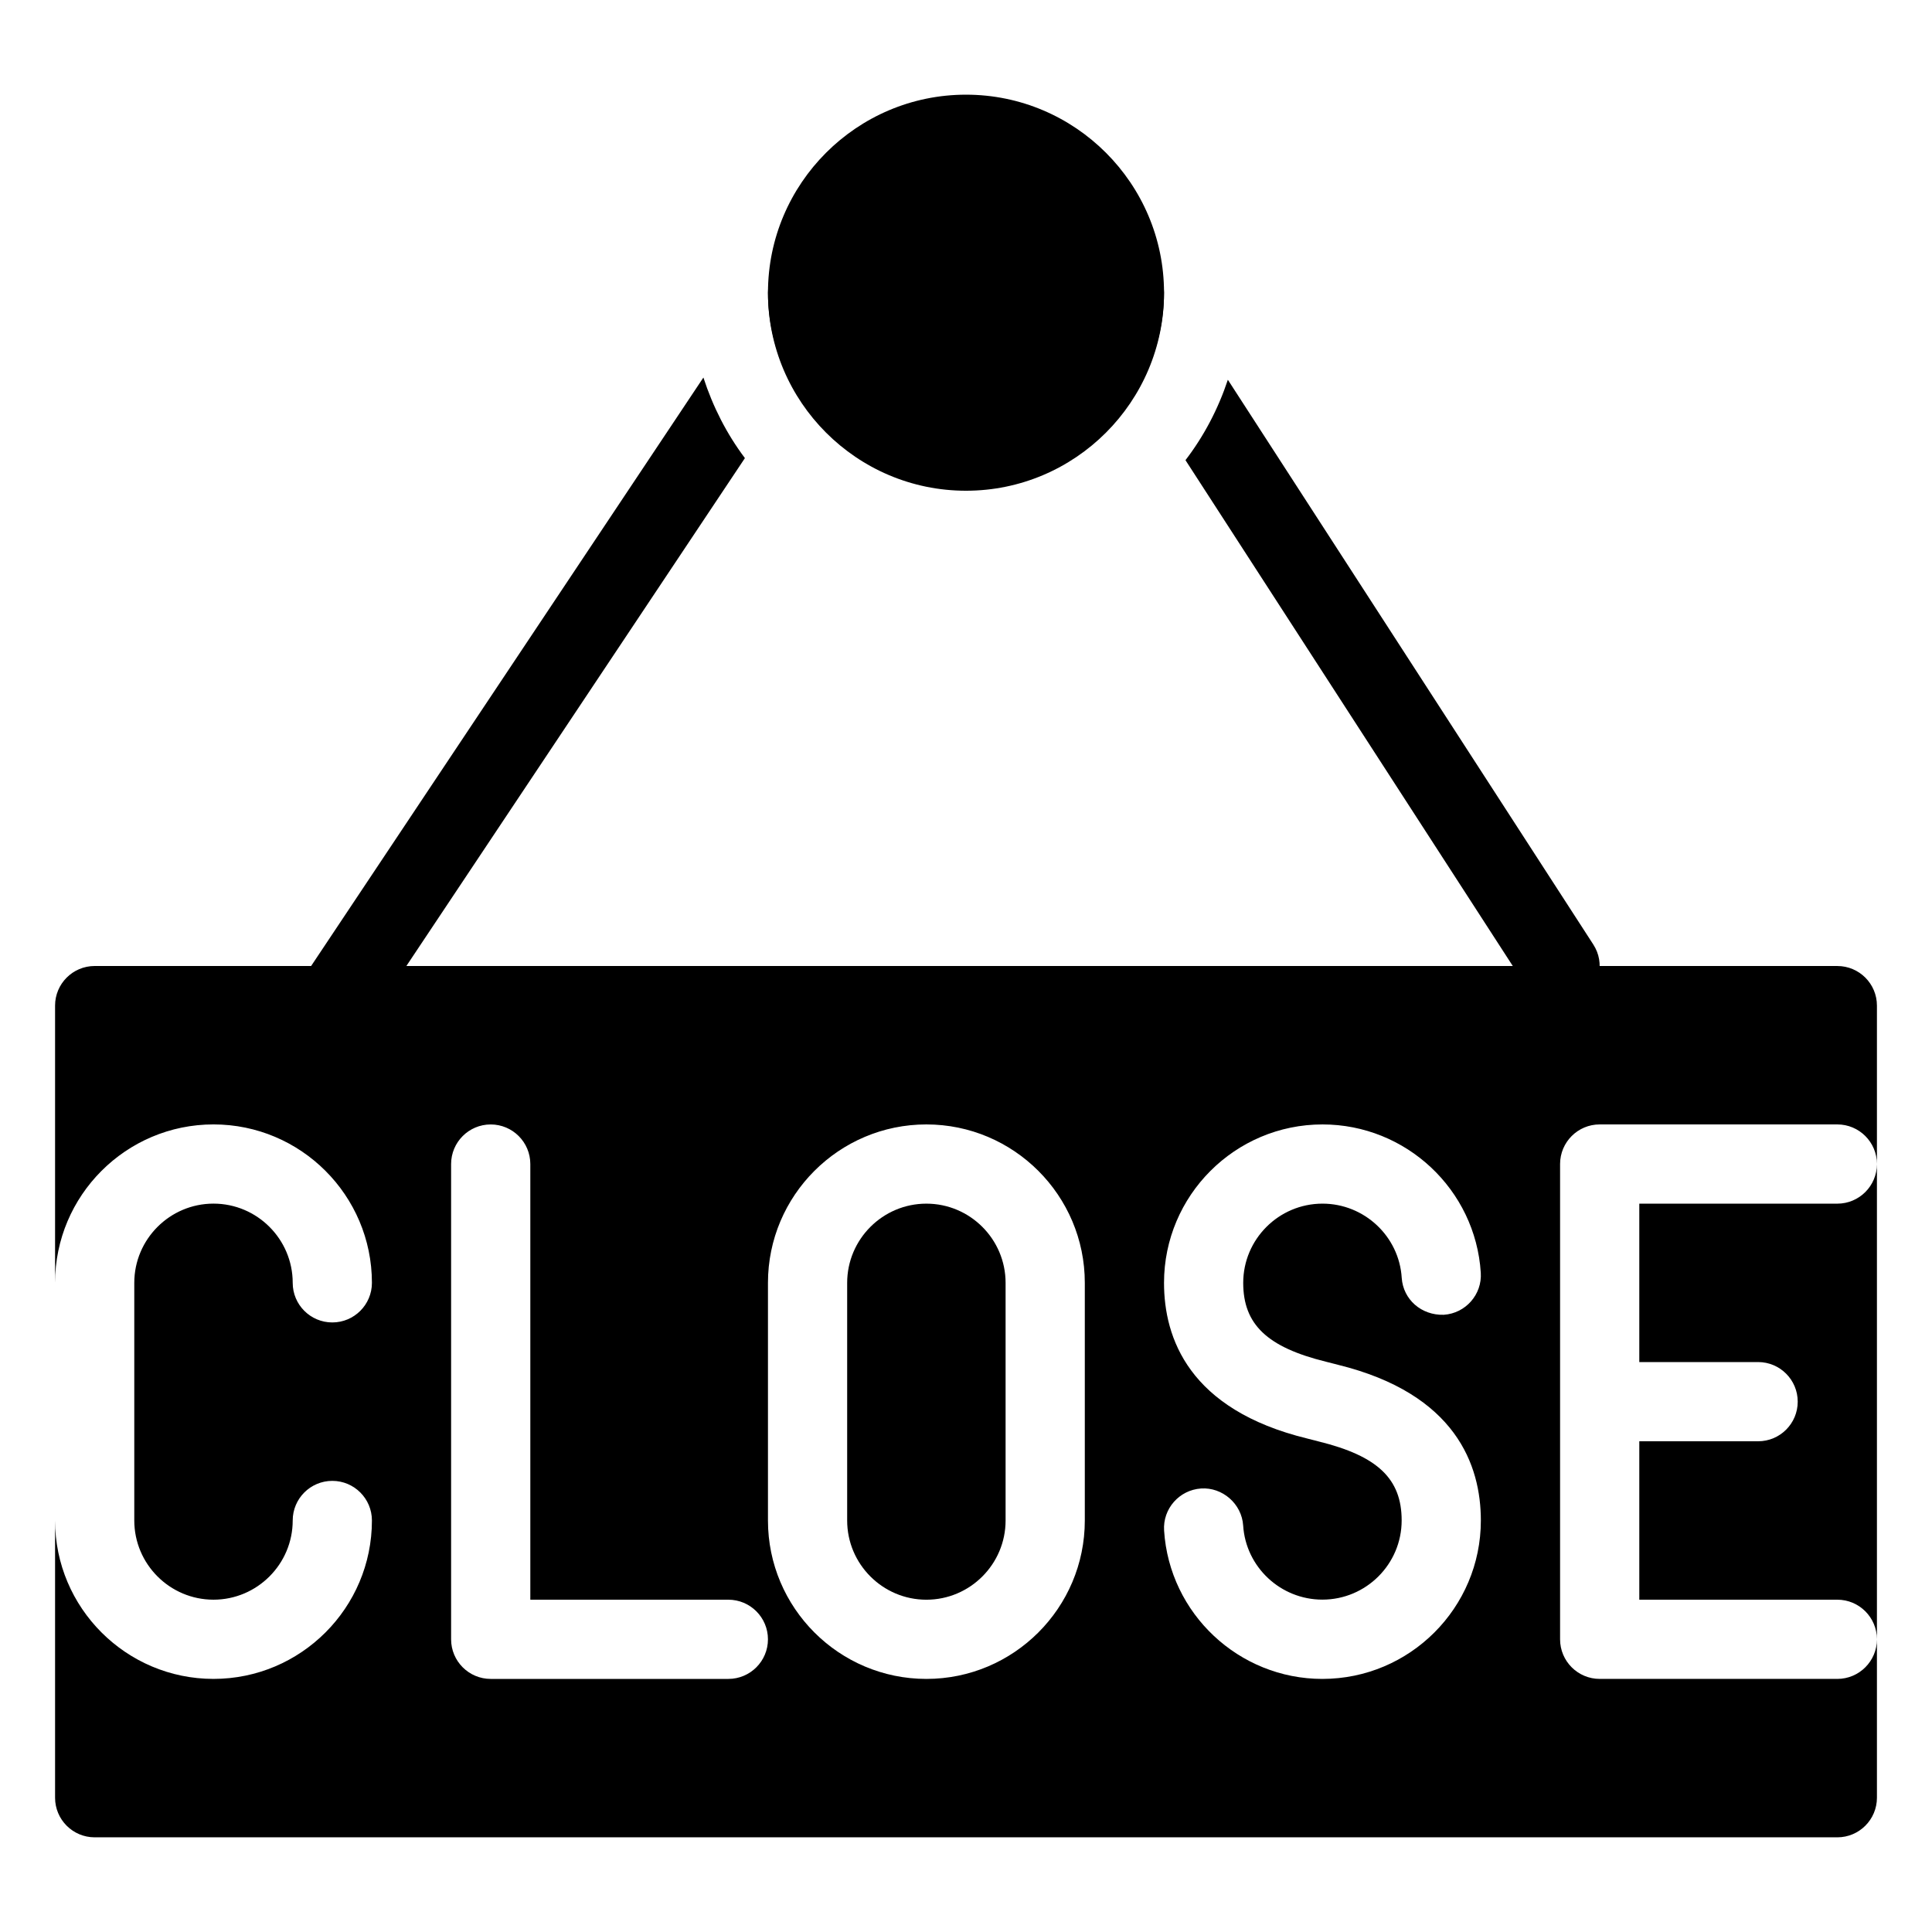 <?xml version="1.0" encoding="UTF-8"?>
<!-- Uploaded to: SVG Repo, www.svgrepo.com, Generator: SVG Repo Mixer Tools -->
<svg fill="#000000" width="800px" height="800px" version="1.1" viewBox="144 144 512 512" xmlns="http://www.w3.org/2000/svg">
 <g>
  <path d="m441.98 221.57c0 23.188-18.797 41.984-41.984 41.984s-41.984-18.797-41.984-41.984 18.797-41.984 41.984-41.984 41.984 18.797 41.984 41.984"/>
  <path d="m400 274.05c-28.926 0-52.48-23.555-52.48-52.48 0-28.926 23.551-52.48 52.48-52.48 28.926 0 52.48 23.555 52.48 52.48 0 28.926-23.555 52.48-52.48 52.48zm0-83.969c-17.359 0-31.488 14.129-31.488 31.488s14.125 31.488 31.488 31.488c17.359 0 31.488-14.129 31.488-31.488s-14.129-31.488-31.488-31.488z"/>
  <path d="m363.83 212.83c-4.867-3.231-11.355-1.91-14.547 2.918l-1.387 2.078c-0.082 1.262-0.375 2.457-0.375 3.738 0 9.027 2.5 17.422 6.551 24.855l12.68-19.02c3.207-4.852 1.906-11.355-2.922-14.57z"/>
  <path d="m330.41 244.05-107.08 160.63c-3.211 4.828-1.91 11.336 2.918 14.547 1.785 1.195 3.801 1.766 5.816 1.766 3.402 0 6.719-1.637 8.754-4.68l100.59-150.91c-4.809-6.387-8.48-13.586-11-21.355z"/>
  <path d="m389.5 462.98c-11.566 0-20.992 9.426-20.992 20.992v62.977c0 11.566 9.426 20.992 20.992 20.992s20.992-9.426 20.992-20.992v-62.977c0-11.57-9.426-20.992-20.992-20.992z"/>
  <path d="m630.91 462.98h-52.48v41.984l31.488-0.004c5.793 0 10.496 4.703 10.496 10.496 0 5.797-4.699 10.496-10.496 10.496h-31.488v41.984h52.48c5.793 0 10.496 4.703 10.496 10.496v-125.95c0 5.797-4.703 10.5-10.496 10.5z"/>
  <path d="m630.91 400h-461.82c-5.793 0-10.496 4.703-10.496 10.496v73.469c0-23.152 18.828-41.984 41.984-41.984 23.152 0 41.984 18.828 41.984 41.984 0 5.793-4.703 10.496-10.496 10.496s-10.496-4.699-10.496-10.496c0-11.566-9.426-20.992-20.992-20.992-11.566 0-20.992 9.426-20.992 20.992v62.977c0 11.566 9.426 20.992 20.992 20.992 11.566 0 20.992-9.426 20.992-20.992 0-5.793 4.703-10.496 10.496-10.496s10.496 4.703 10.496 10.496c0 23.152-18.828 41.984-41.984 41.984-23.152 0-41.984-18.828-41.984-41.984v73.473c0 5.797 4.703 10.496 10.496 10.496h461.82c5.793 0 10.496-4.703 10.496-10.496v-41.984c0 5.793-4.703 10.496-10.496 10.496h-62.977c-5.793 0-10.496-4.703-10.496-10.496v-125.95c0-5.793 4.703-10.496 10.496-10.496h62.977c5.793 0 10.496 4.703 10.496 10.496v-41.984c0-5.793-4.703-10.492-10.496-10.492zm-293.89 188.93h-62.977c-5.793 0-10.496-4.703-10.496-10.496v-125.95c0-5.793 4.703-10.492 10.496-10.492s10.496 4.703 10.496 10.496v115.45h52.48c5.793 0 10.496 4.703 10.496 10.496 0 5.797-4.703 10.496-10.496 10.496zm94.465-41.984c0 23.152-18.828 41.984-41.984 41.984-23.152 0-41.984-18.828-41.984-41.984v-62.977c0-23.152 18.828-41.984 41.984-41.984 23.152 0 41.984 18.828 41.984 41.984zm62.953 41.984c-22.125 0-40.535-17.277-41.941-39.316-0.379-5.773 4.031-10.77 9.805-11.148 5.625-0.379 10.77 4.031 11.148 9.805 0.691 11.02 9.93 19.648 20.992 19.648 11.586 0 21.012-9.406 21.012-20.992 0-11.02-6.359-17.066-21.914-20.906l-3.106-0.797c-31.387-7.664-37.957-26.664-37.957-41.254 0-23.152 18.828-41.984 42.004-41.984 22.125 0 40.535 17.254 41.941 39.297 0.379 5.773-4.031 10.77-9.805 11.148-5.918 0.188-10.77-4.031-11.148-9.805-0.691-11-9.93-19.648-20.992-19.648-11.586 0-21.012 9.426-21.012 20.992 0 11.02 6.359 17.066 21.957 20.906l3.106 0.797c31.344 7.688 37.914 26.684 37.914 41.273 0 23.156-18.828 41.984-42.004 41.984z"/>
  <path d="m436.29 212.75c-4.871 3.148-6.277 9.656-3.129 14.504l12.594 19.461c4.16-7.496 6.723-15.977 6.723-25.148 0-1.258-0.293-2.434-0.379-3.672l-1.301-2.016c-3.172-4.871-9.656-6.258-14.508-3.129z"/>
  <path d="m566.25 394.31-96.855-149.67c-2.582 7.766-6.34 14.926-11.23 21.309l90.453 139.79c2.016 3.106 5.375 4.809 8.816 4.809 1.953 0 3.926-0.547 5.688-1.68 4.871-3.191 6.281-9.699 3.129-14.551z"/>
 </g>
</svg>